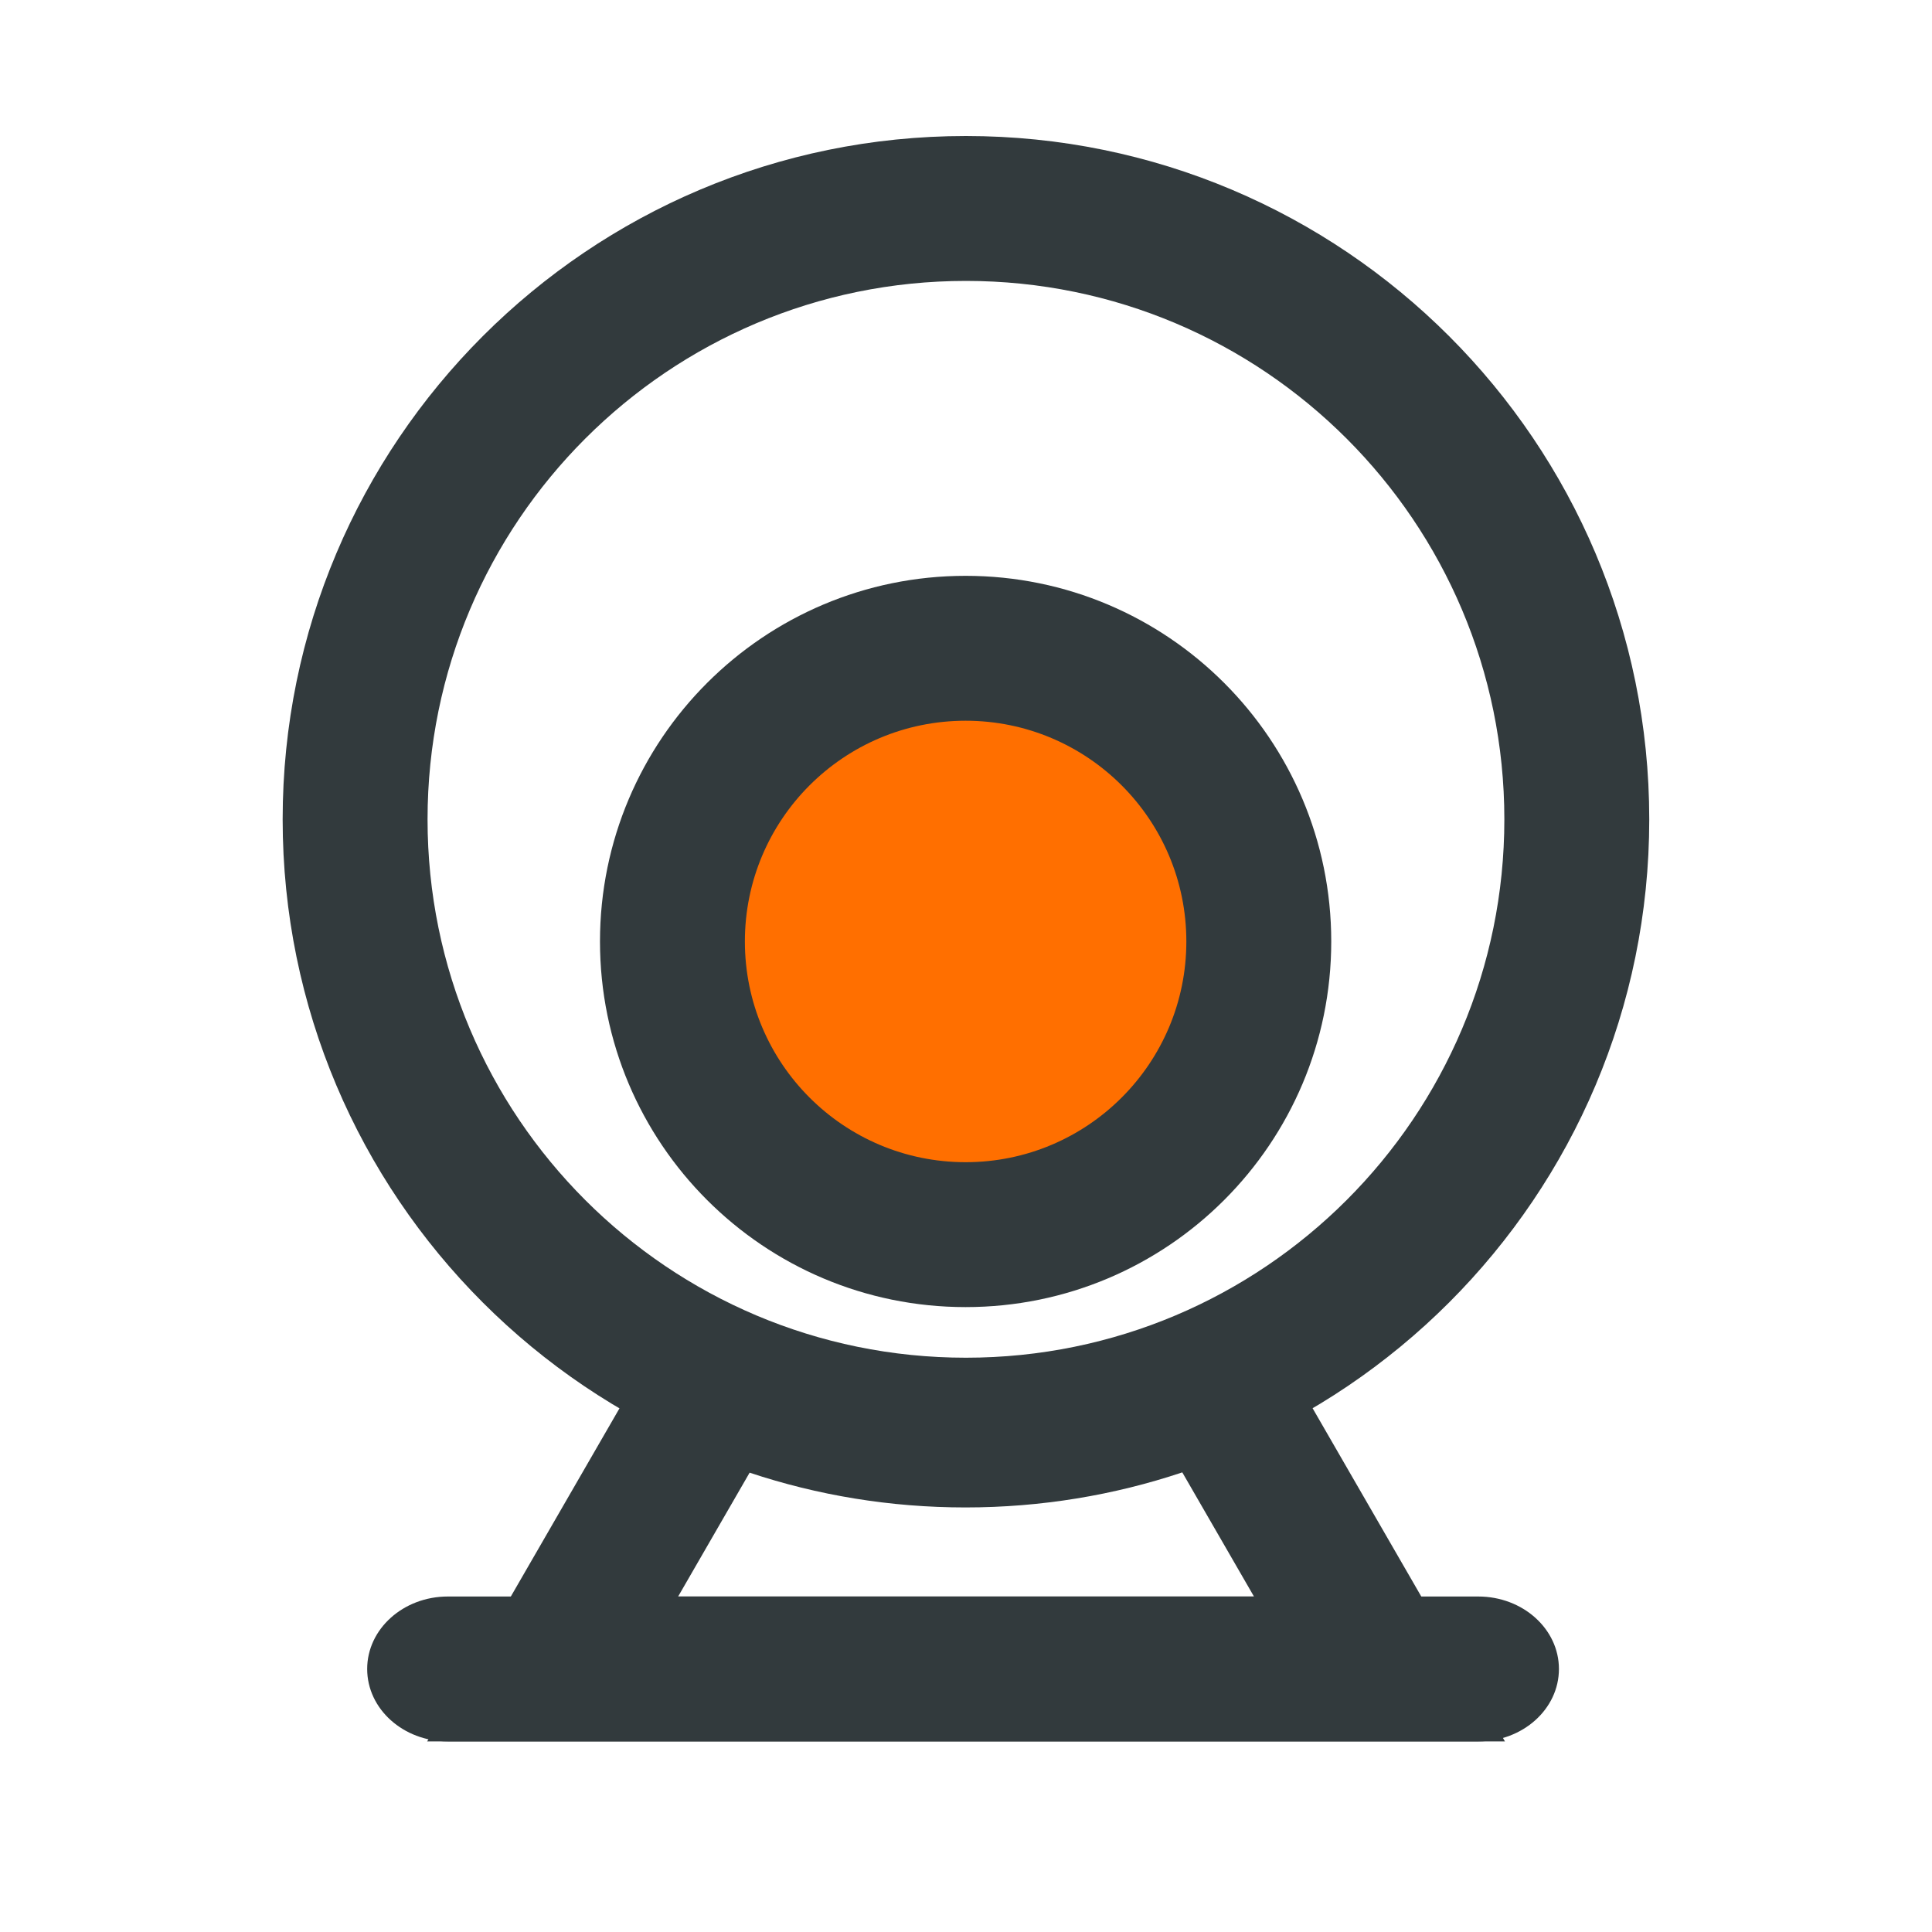 <svg width="20" height="20" viewBox="0 0 20 20" fill="none" xmlns="http://www.w3.org/2000/svg">
<path fill-rule="evenodd" clip-rule="evenodd" d="M9.999 2.908C6.921 2.908 4.426 5.404 4.426 8.482C4.426 11.56 6.921 14.055 9.999 14.055C13.078 14.055 15.573 11.56 15.573 8.482C15.573 5.404 13.078 2.908 9.999 2.908ZM2.926 8.482C2.926 4.575 6.093 1.408 9.999 1.408C13.906 1.408 17.073 4.575 17.073 8.482C17.073 12.388 13.906 15.555 9.999 15.555C6.093 15.555 2.926 12.388 2.926 8.482Z" fill="#323A3D"/>
<path d="M13.031 9.746C13.031 11.423 11.673 12.781 9.996 12.781C8.32 12.781 6.961 11.423 6.961 9.746C6.961 8.07 8.32 6.711 9.996 6.711C11.673 6.711 13.031 8.07 13.031 9.746Z" fill="#FF6F00"/>
<path fill-rule="evenodd" clip-rule="evenodd" d="M9.996 7.461C8.734 7.461 7.711 8.484 7.711 9.746C7.711 11.008 8.734 12.031 9.996 12.031C11.258 12.031 12.281 11.008 12.281 9.746C12.281 8.484 11.258 7.461 9.996 7.461ZM6.211 9.746C6.211 7.656 7.906 5.961 9.996 5.961C12.087 5.961 13.781 7.656 13.781 9.746C13.781 11.837 12.087 13.531 9.996 13.531C7.906 13.531 6.211 11.837 6.211 9.746Z" fill="#323A3D"/>
<path fill-rule="evenodd" clip-rule="evenodd" d="M12.879 13.35L15.579 18.027H4.422L7.119 13.356L7.735 13.629C8.425 13.935 9.188 14.105 9.994 14.105C10.803 14.105 11.57 13.934 12.262 13.625L12.879 13.35ZM12.239 15.242C11.533 15.478 10.778 15.605 9.994 15.605C9.214 15.605 8.463 15.479 7.76 15.245L7.02 16.527H12.981L12.239 15.242Z" fill="#323A3D"/>
<path fill-rule="evenodd" clip-rule="evenodd" d="M3.801 17.277C3.801 16.863 4.175 16.527 4.636 16.527L15.303 16.527C15.764 16.527 16.138 16.863 16.138 17.277C16.138 17.692 15.764 18.027 15.303 18.027L4.636 18.027C4.175 18.027 3.801 17.692 3.801 17.277Z" fill="#323A3D"/>
</svg>
